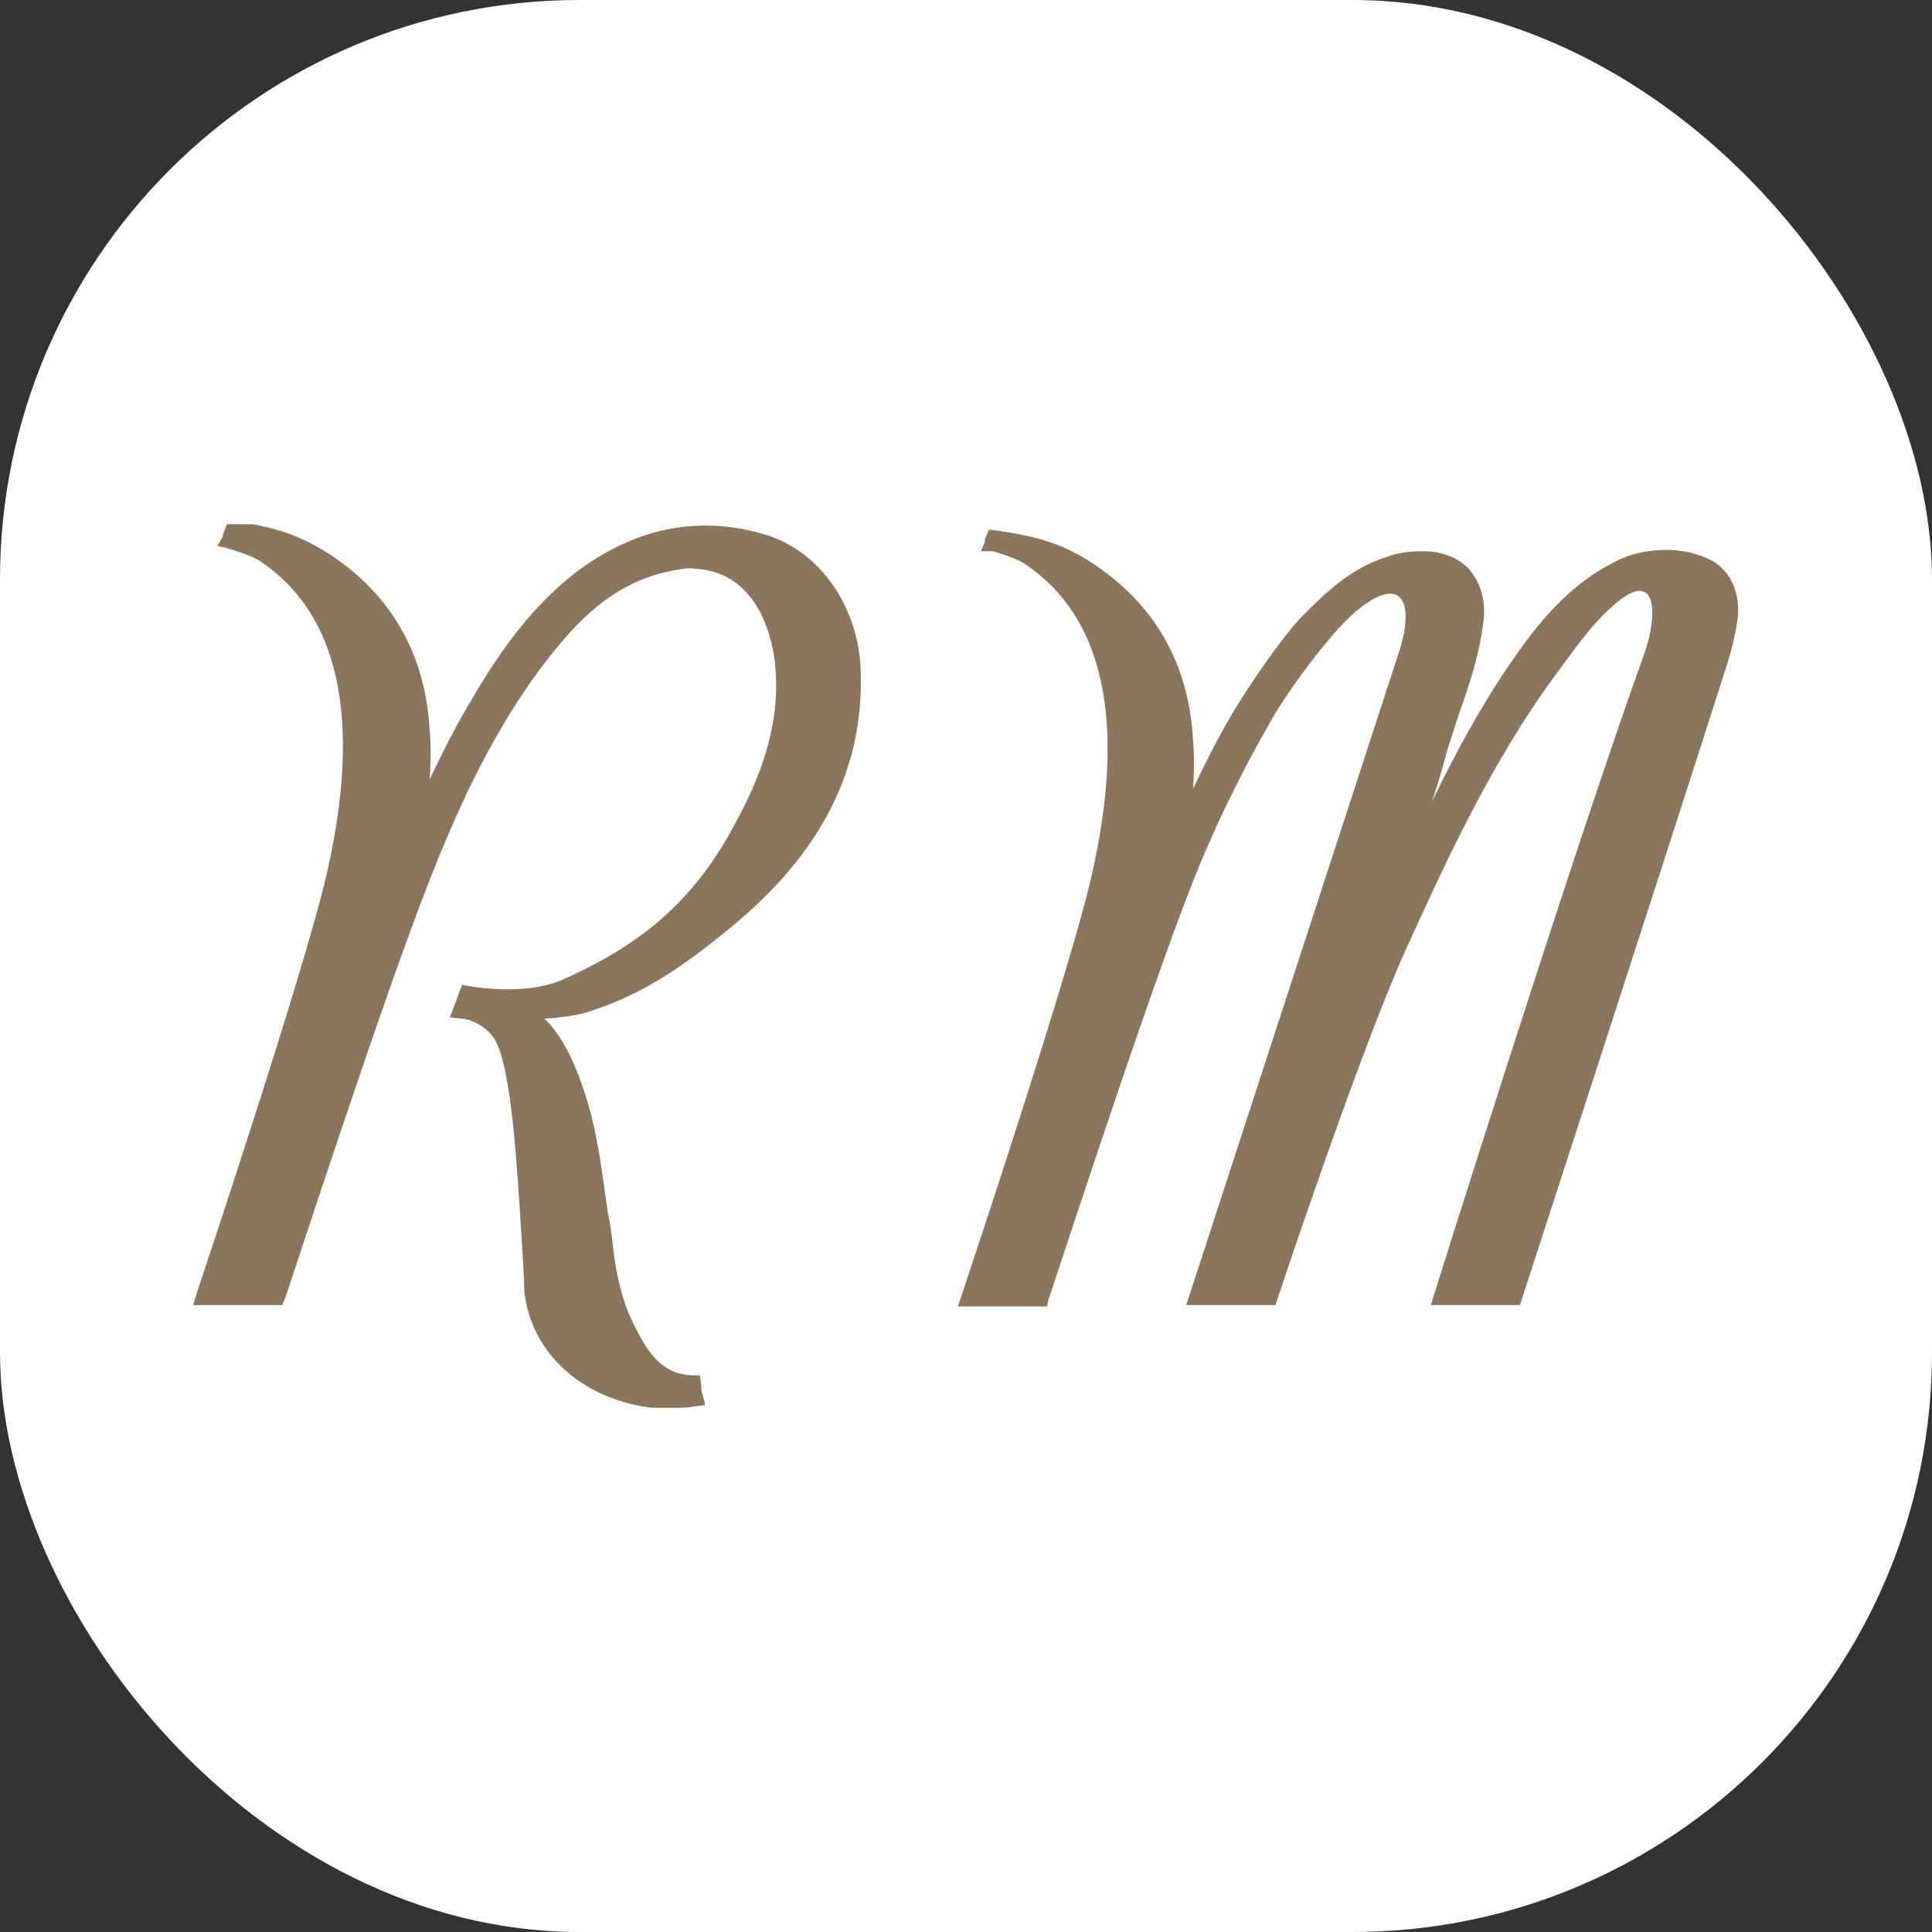 <svg xmlns="http://www.w3.org/2000/svg" version="1.1" xmlns:xlink="http://www.w3.org/1999/xlink" xmlns:svgjs="http://svgjs.dev/svgjs" width="1000" height="1000"><rect width="100%" height="100%" fill="#333333" stroke="none"/><g clip-path="url(#SvgjsClipPath1059)"><rect width="1000" height="1000" fill="#ffffff"></rect><g transform="matrix(6.993,0,0,6.993,100,271.329)"><svg xmlns="http://www.w3.org/2000/svg" version="1.1" xmlns:xlink="http://www.w3.org/1999/xlink" xmlns:svgjs="http://svgjs.dev/svgjs" width="114.4" height="65.4"><svg version="1.1" id="Calque_1" xmlns="http://www.w3.org/2000/svg" xmlns:xlink="http://www.w3.org/1999/xlink" x="0px" y="0px" viewBox="0 0 114.4 65.4" style="enable-background:new 0 0 114.4 65.4;" xml:space="preserve">
<style type="text/css">
	.st0{fill:#89765D;}
</style>
<g>
	<path class="st0" d="M35.6,65.4c0.5,0,1,0,1.5-0.1l0.8-0.1l-0.2-0.8c-0.1-0.3-0.1-0.5-0.1-0.8l-0.1-0.6l-0.6,0
		c-2.1-0.1-3.2-1.5-4.3-3.8c-0.9-1.8-1.3-3.8-1.5-5.5c-0.1-0.9-0.2-1.8-0.4-2.7c-0.4-2.7-0.7-5.5-1.5-8.2c-0.6-2-1.6-4.7-3.2-6.2
		c1.5-0.1,2.8-0.3,3.8-0.7c3.6-1.2,6.5-3.2,9.8-5.9c6.9-5.6,10.1-11.9,9.8-19.3c-0.2-4.8-3.2-8.9-7.3-10c-1.4-0.4-2.8-0.6-4.2-0.6
		c-3.1,0-6,1-8.8,2.9c-4,2.8-6.6,6.7-8.8,10.5c-1,1.7-1.9,3.5-2.8,5.4c0.1-1.3,0.1-2.5,0-3.7c-0.3-5.1-2.4-9.2-6.3-12.2
		c-3.2-2.4-5.5-2.8-8-3.2L2.5,0L2.3,0.5C2.3,0.6,2.2,0.7,2.2,0.8c0,0,0,0.1,0,0.1L1.8,1.6l0.8,0.2c1,0.3,1.8,0.6,2.3,0.9
		c5.9,3.9,7.6,11.7,5,23.1c-1.6,7.1-9.5,30.7-9.6,31L0,57.8h6.6l0.2-0.5c0.1-0.2,7.1-21.8,10.6-30.7c2.3-5.9,5.1-12,9.3-17.2
		c2.1-2.6,4.8-5.3,9-6c0.5-0.1,1-0.2,1.5-0.1c3.6,0.2,5.3,3.3,5.8,6.5c0.6,4.3-0.7,8.3-2.7,12c-3.1,6-7,9.2-12.7,11.8
		c-2.1,1-5,1-7.7,0.5c-0.4,1.1-0.9,2.4-0.9,2.4l0.9,0.1c0.3,0,1.6,0.3,2.4,1.5c1.3,2.1,1.7,10,2,14.6c0.1,1.7,0.2,3.1,0.2,4
		c0.5,5,4.9,8.6,10.7,8.8C35.3,65.4,35.5,65.4,35.6,65.4"></path>
</g>
<g>
	<path class="st0" d="M91.6,57.8h6.6c0,0,10.5-32.3,15.1-46.7c0.5-1.5,0.8-2.7,1-4c0.2-1.5-0.2-2.9-1.1-3.8
		c-0.8-0.9-2.7-1.4-4.1-1.4h0c-1.5,0-2.8,0.3-3.9,0.9c-3.2,1.6-5.4,4.2-7.3,6.9c-2.4,3.4-4.4,7.1-6.2,10.8c0.4-1.2,0.8-2.5,1.1-3.7
		c0.3-0.9,0.6-1.9,0.9-2.8c0.8-2.2,1.5-4.4,1.8-6.8c0.2-1.5-0.2-2.8-1-3.8c-0.8-0.9-2-1.4-3.5-1.4c-0.9,0-1.8,0.1-2.6,0.4
		c-2.9,0.9-4.8,2.9-6.4,4.5c-1.6,1.7-4.1,5.4-5.2,7.3c-1,1.7-1.9,3.5-2.8,5.4c0.1-1.3,0.1-2.5,0-3.7c-0.3-5.1-2.4-9.2-6.3-12.2
		c-3.1-2.4-5.5-2.8-8-3.2l-0.8-0.1l-0.2,0.5c-0.1,0.1-0.1,0.3-0.1,0.3c0,0,0,0.1,0,0.1l-0.3,0.7L59.2,2c1,0.3,1.8,0.6,2.3,0.9
		c5.9,3.9,7.6,11.7,5,23.1c-1.6,7.1-9.5,30.7-9.6,31l-0.3,0.9h6.6l0.1-0.5c0.1-0.2,7.1-21.8,10.6-30.7c1.6-4.1,3.6-8.2,5.9-12.2
		c0.8-1.5,4.1-6.2,6.2-8c3.7-3.1,4.4-0.4,3.2,3.1L73.5,57.8h6.6c0,0,6.1-18.4,9.6-26.2c3.1-6.8,6.4-14,11.1-20.4
		c1.5-2,2.4-3.4,4-4.9c3.7-3.5,3.6,0.5,2.6,3.3C102.1,24.3,91.6,57.8,91.6,57.8"></path>
</g>
</svg></svg></g></g><defs><clipPath id="SvgjsClipPath1059"><rect width="1000" height="1000" x="0" y="0" rx="300" ry="300"></rect></clipPath></defs></svg>